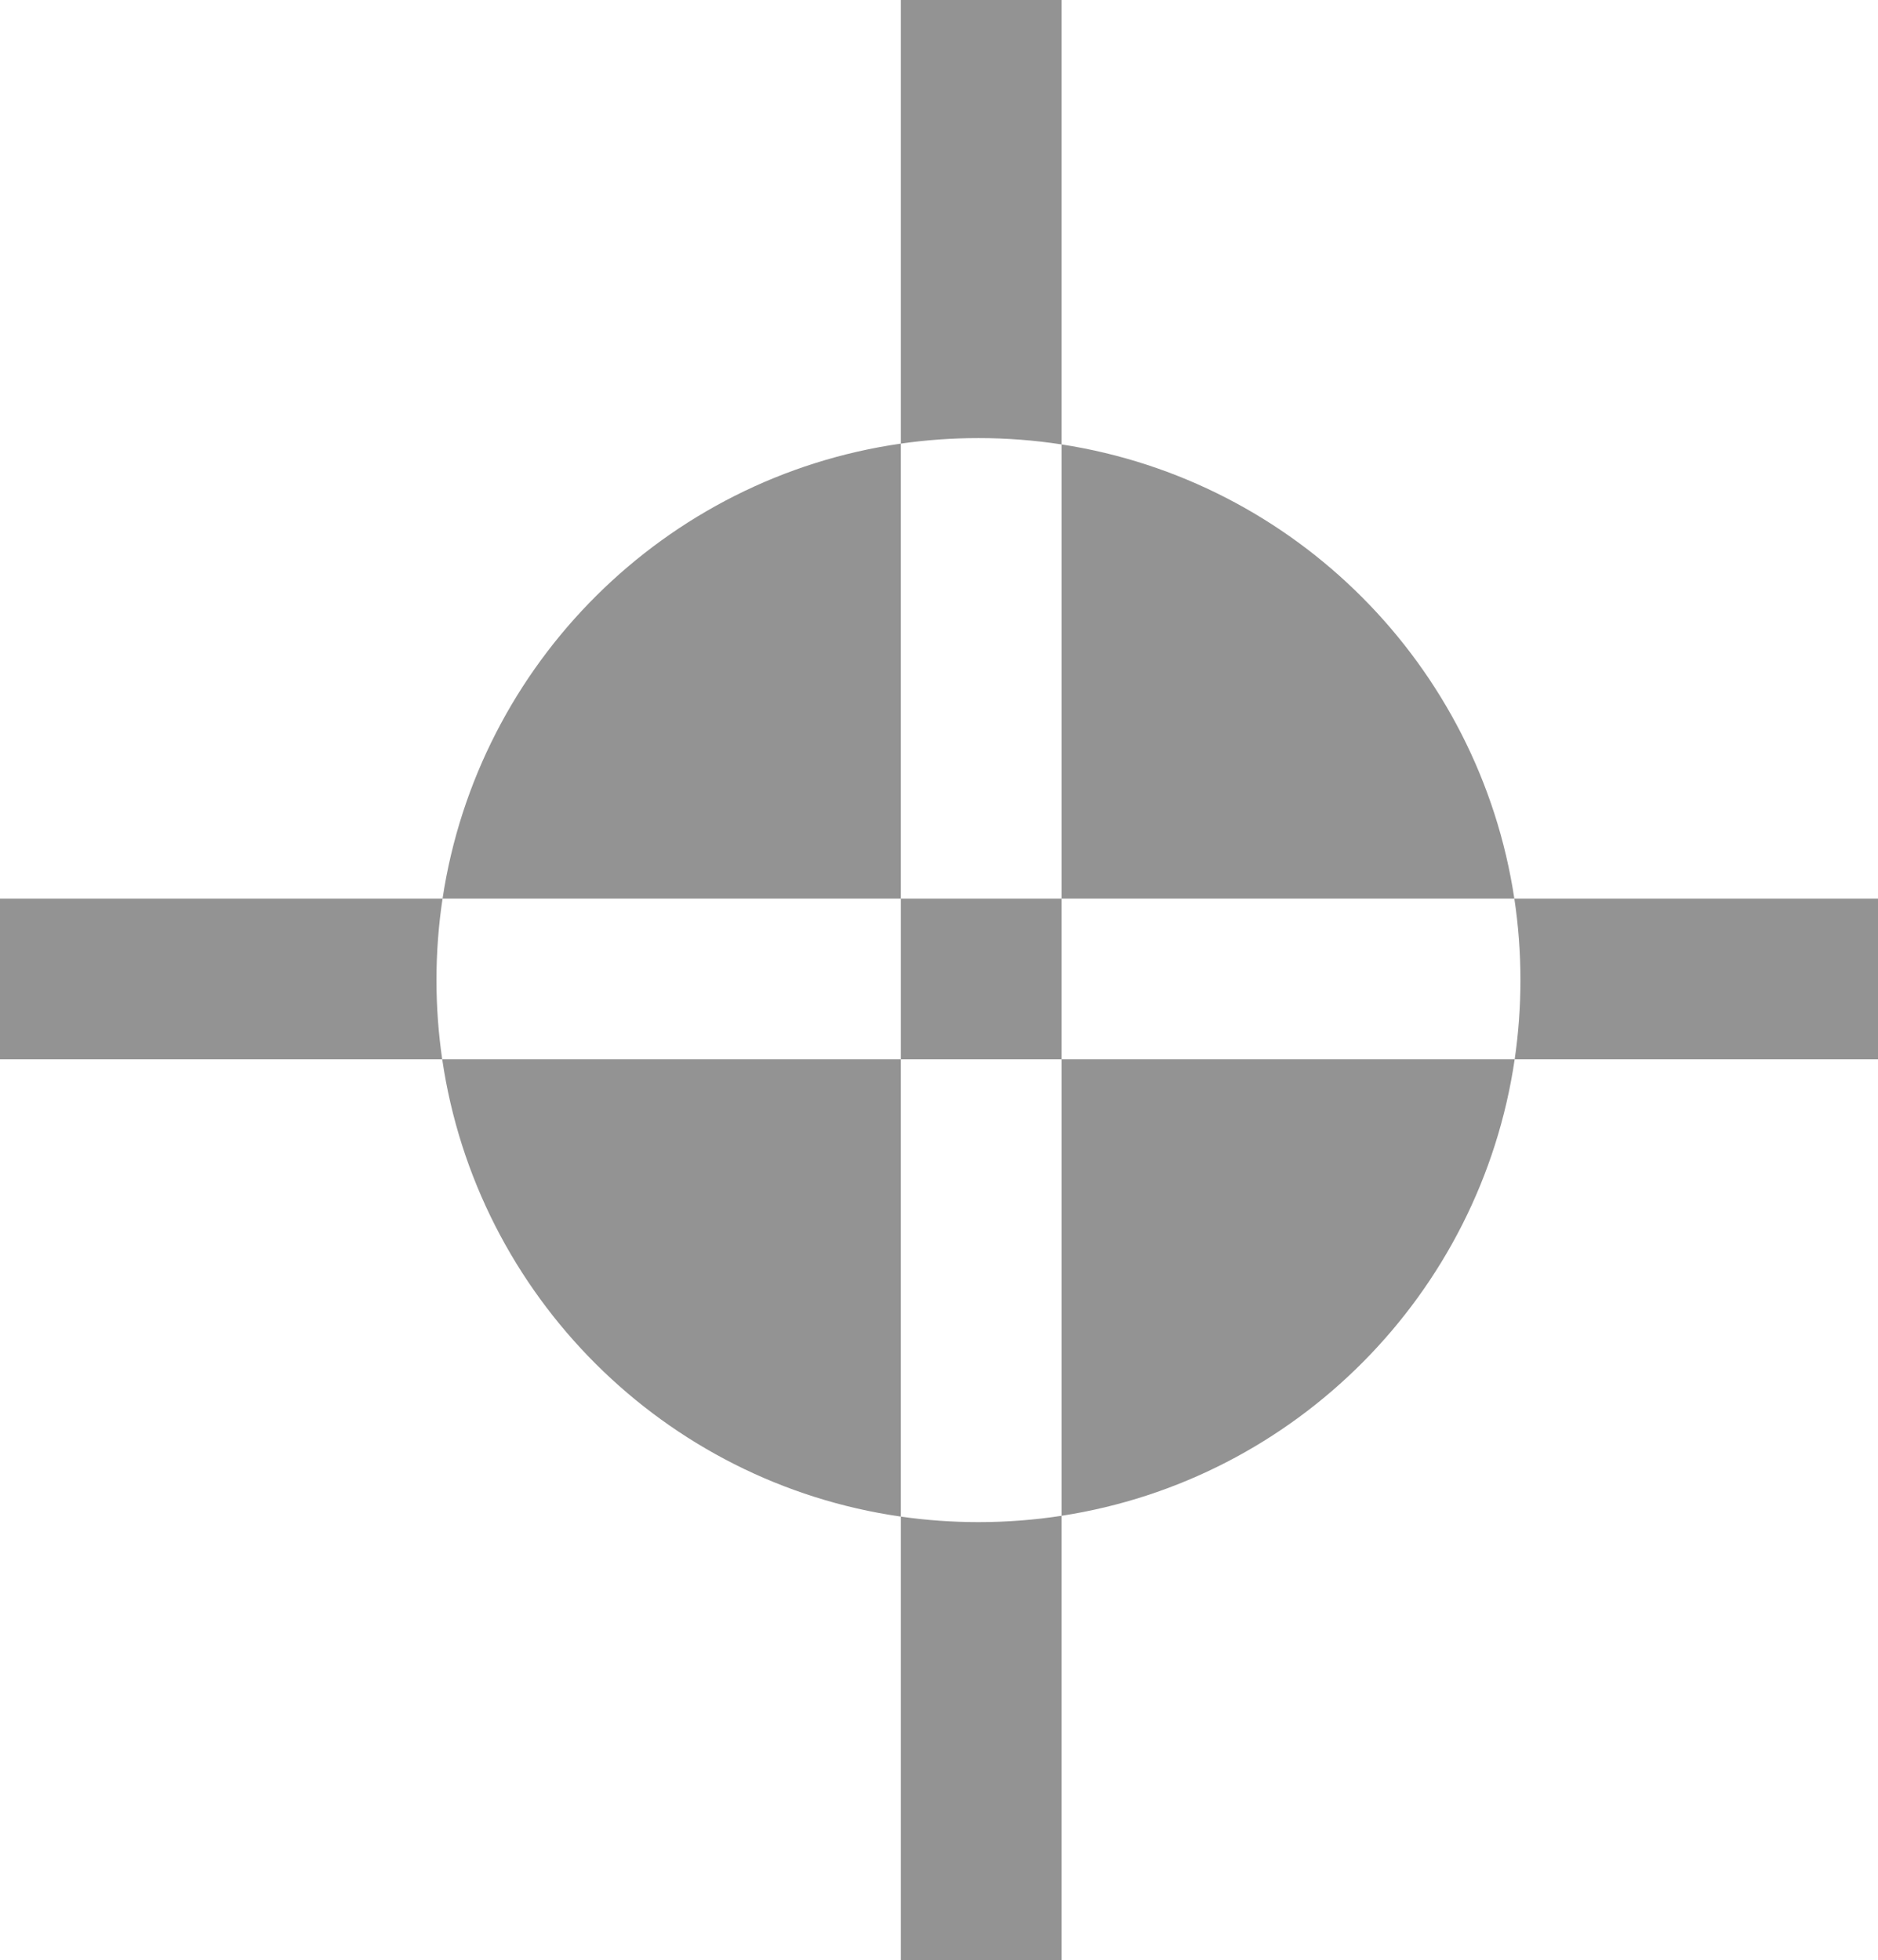 <svg width="549" height="573" viewBox="0 0 549 573" fill="none" xmlns="http://www.w3.org/2000/svg">
<path d="M310.319 573H263.342V443.324C270.752 444.387 278.328 444.939 286.032 444.939C294.291 444.939 302.402 444.307 310.319 443.089V573ZM263.342 443.324C194.154 433.402 139.4 378.781 129.276 309.658H263.342V443.324ZM442.788 309.658C432.742 378.248 378.752 432.562 310.319 443.089V309.658H442.788ZM310.319 309.658H263.342V262.681H310.319V309.658ZM129.373 262.681C128.202 270.45 127.593 278.404 127.593 286.5C127.593 294.367 128.169 302.099 129.276 309.658H0V262.681H129.373ZM573 309.658H442.788C443.895 302.099 444.472 294.367 444.472 286.5C444.472 278.404 443.863 270.45 442.691 262.681H573V309.658ZM263.342 262.681H129.373C139.748 193.871 194.374 139.565 263.342 129.675V262.681ZM310.319 129.91C378.532 140.403 432.397 194.403 442.691 262.681H310.319V129.91ZM310.319 129.91C302.402 128.692 294.291 128.061 286.032 128.061C278.328 128.061 270.752 128.612 263.342 129.675V0H310.319V129.91Z" fill="#939393"/>
</svg>
